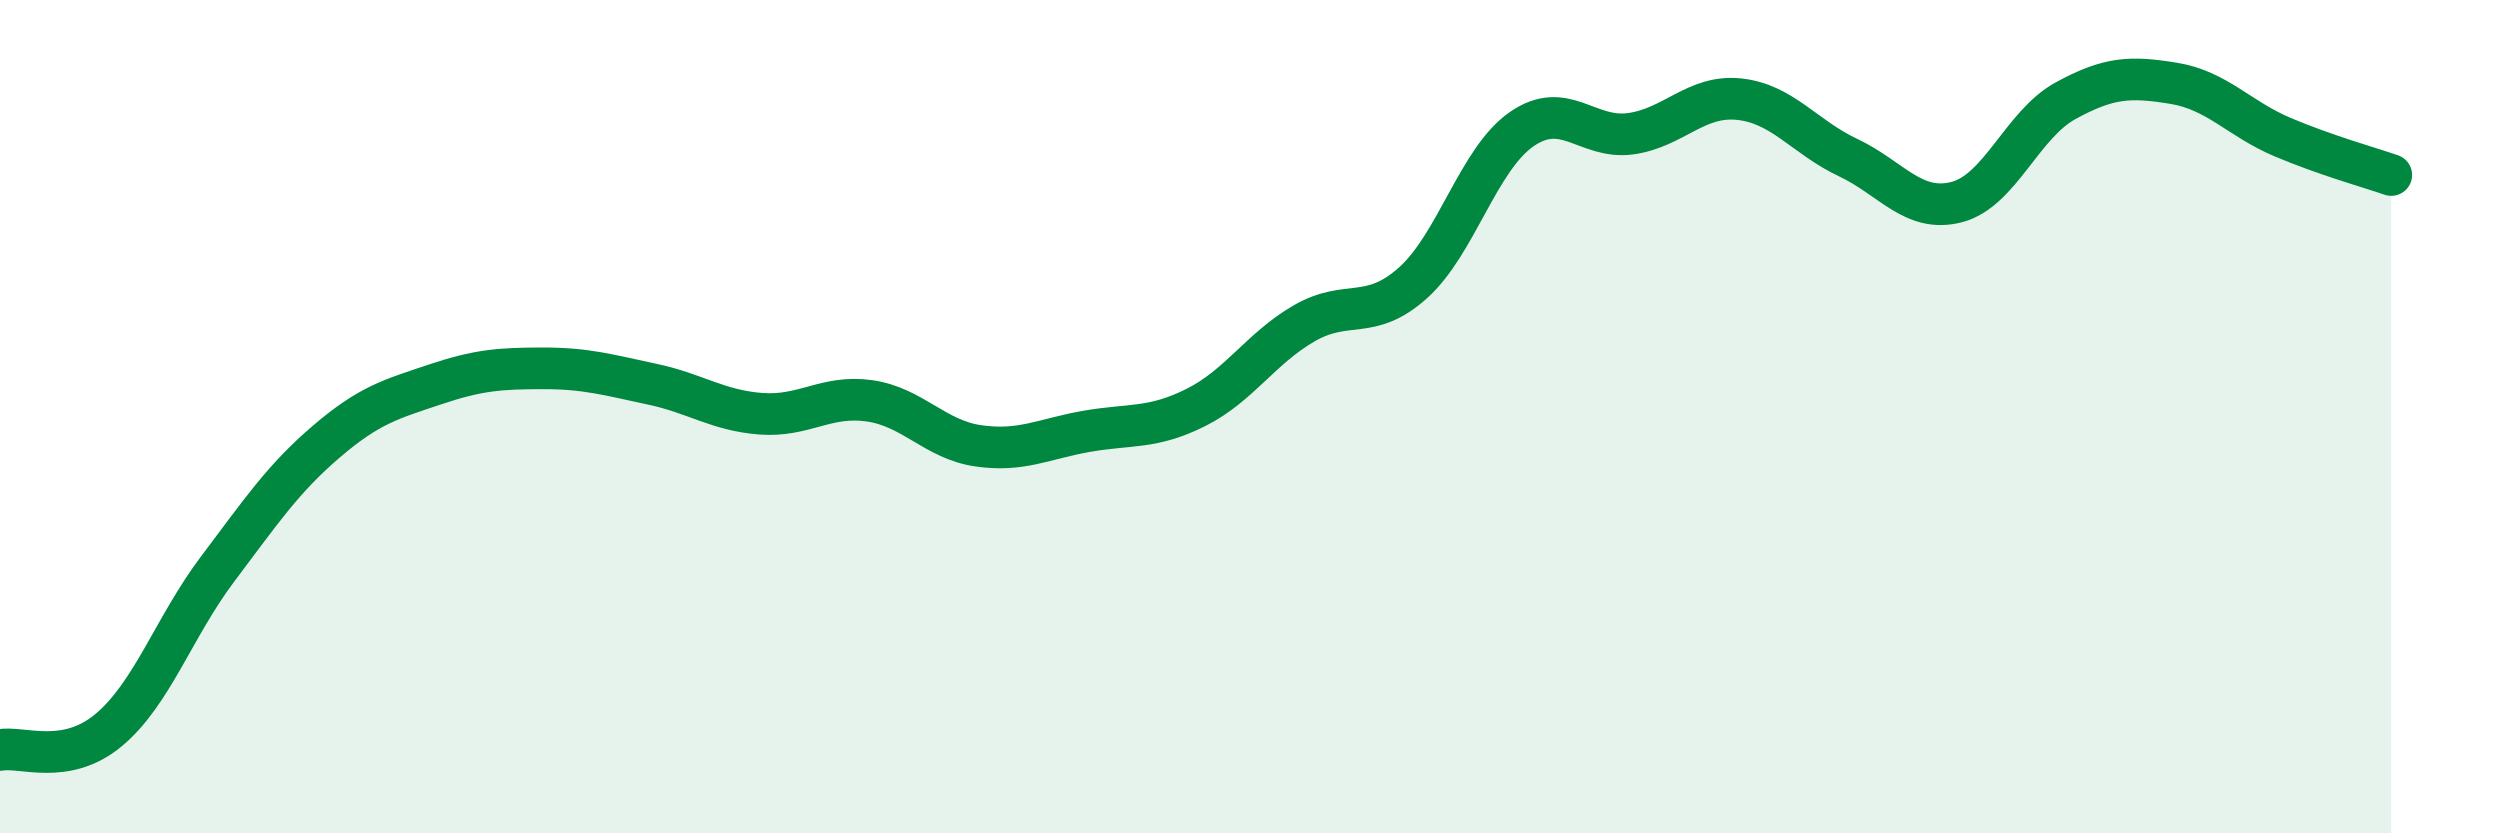 
    <svg width="60" height="20" viewBox="0 0 60 20" xmlns="http://www.w3.org/2000/svg">
      <path
        d="M 0,18 C 0.52,17.9 1.57,18.39 2.61,17.52 C 3.65,16.65 4.18,15.04 5.22,13.66 C 6.26,12.28 6.79,11.49 7.83,10.6 C 8.87,9.71 9.39,9.58 10.43,9.23 C 11.47,8.88 12,8.84 13.04,8.84 C 14.08,8.84 14.61,9 15.65,9.22 C 16.69,9.44 17.22,9.85 18.26,9.93 C 19.3,10.01 19.83,9.47 20.87,9.62 C 21.91,9.77 22.44,10.55 23.48,10.7 C 24.52,10.85 25.05,10.53 26.09,10.35 C 27.13,10.17 27.66,10.3 28.7,9.78 C 29.74,9.26 30.26,8.36 31.3,7.76 C 32.34,7.16 32.87,7.72 33.91,6.79 C 34.95,5.86 35.48,3.82 36.52,3.1 C 37.56,2.38 38.09,3.35 39.13,3.21 C 40.17,3.07 40.7,2.27 41.74,2.38 C 42.78,2.49 43.31,3.29 44.35,3.78 C 45.39,4.27 45.92,5.12 46.96,4.85 C 48,4.58 48.53,2.99 49.57,2.42 C 50.61,1.85 51.13,1.83 52.17,2 C 53.21,2.17 53.74,2.85 54.78,3.29 C 55.82,3.73 56.87,4.02 57.39,4.2L57.39 20L0 20Z"
        fill="#008740"
        opacity="0.1"
        stroke-linecap="round"
        stroke-linejoin="round"
      />
      <path
        d="M 0,18 C 0.52,17.9 1.57,18.39 2.61,17.52 C 3.65,16.65 4.18,15.04 5.22,13.66 C 6.26,12.28 6.79,11.49 7.83,10.6 C 8.87,9.71 9.39,9.58 10.43,9.23 C 11.47,8.88 12,8.84 13.04,8.84 C 14.08,8.84 14.61,9 15.65,9.22 C 16.69,9.44 17.22,9.85 18.26,9.93 C 19.3,10.01 19.83,9.47 20.87,9.62 C 21.91,9.77 22.44,10.55 23.48,10.7 C 24.52,10.85 25.05,10.53 26.09,10.35 C 27.13,10.17 27.66,10.3 28.7,9.78 C 29.74,9.26 30.26,8.36 31.3,7.76 C 32.34,7.16 32.87,7.72 33.91,6.79 C 34.95,5.86 35.48,3.82 36.52,3.1 C 37.56,2.38 38.09,3.35 39.13,3.21 C 40.17,3.07 40.7,2.27 41.74,2.38 C 42.78,2.49 43.31,3.29 44.35,3.78 C 45.39,4.27 45.92,5.12 46.96,4.85 C 48,4.58 48.53,2.99 49.57,2.42 C 50.61,1.85 51.13,1.83 52.17,2 C 53.21,2.17 53.74,2.85 54.78,3.29 C 55.82,3.73 56.87,4.02 57.39,4.2"
        stroke="#008740"
        stroke-width="1"
        fill="none"
        stroke-linecap="round"
        stroke-linejoin="round"
      />
    </svg>
  